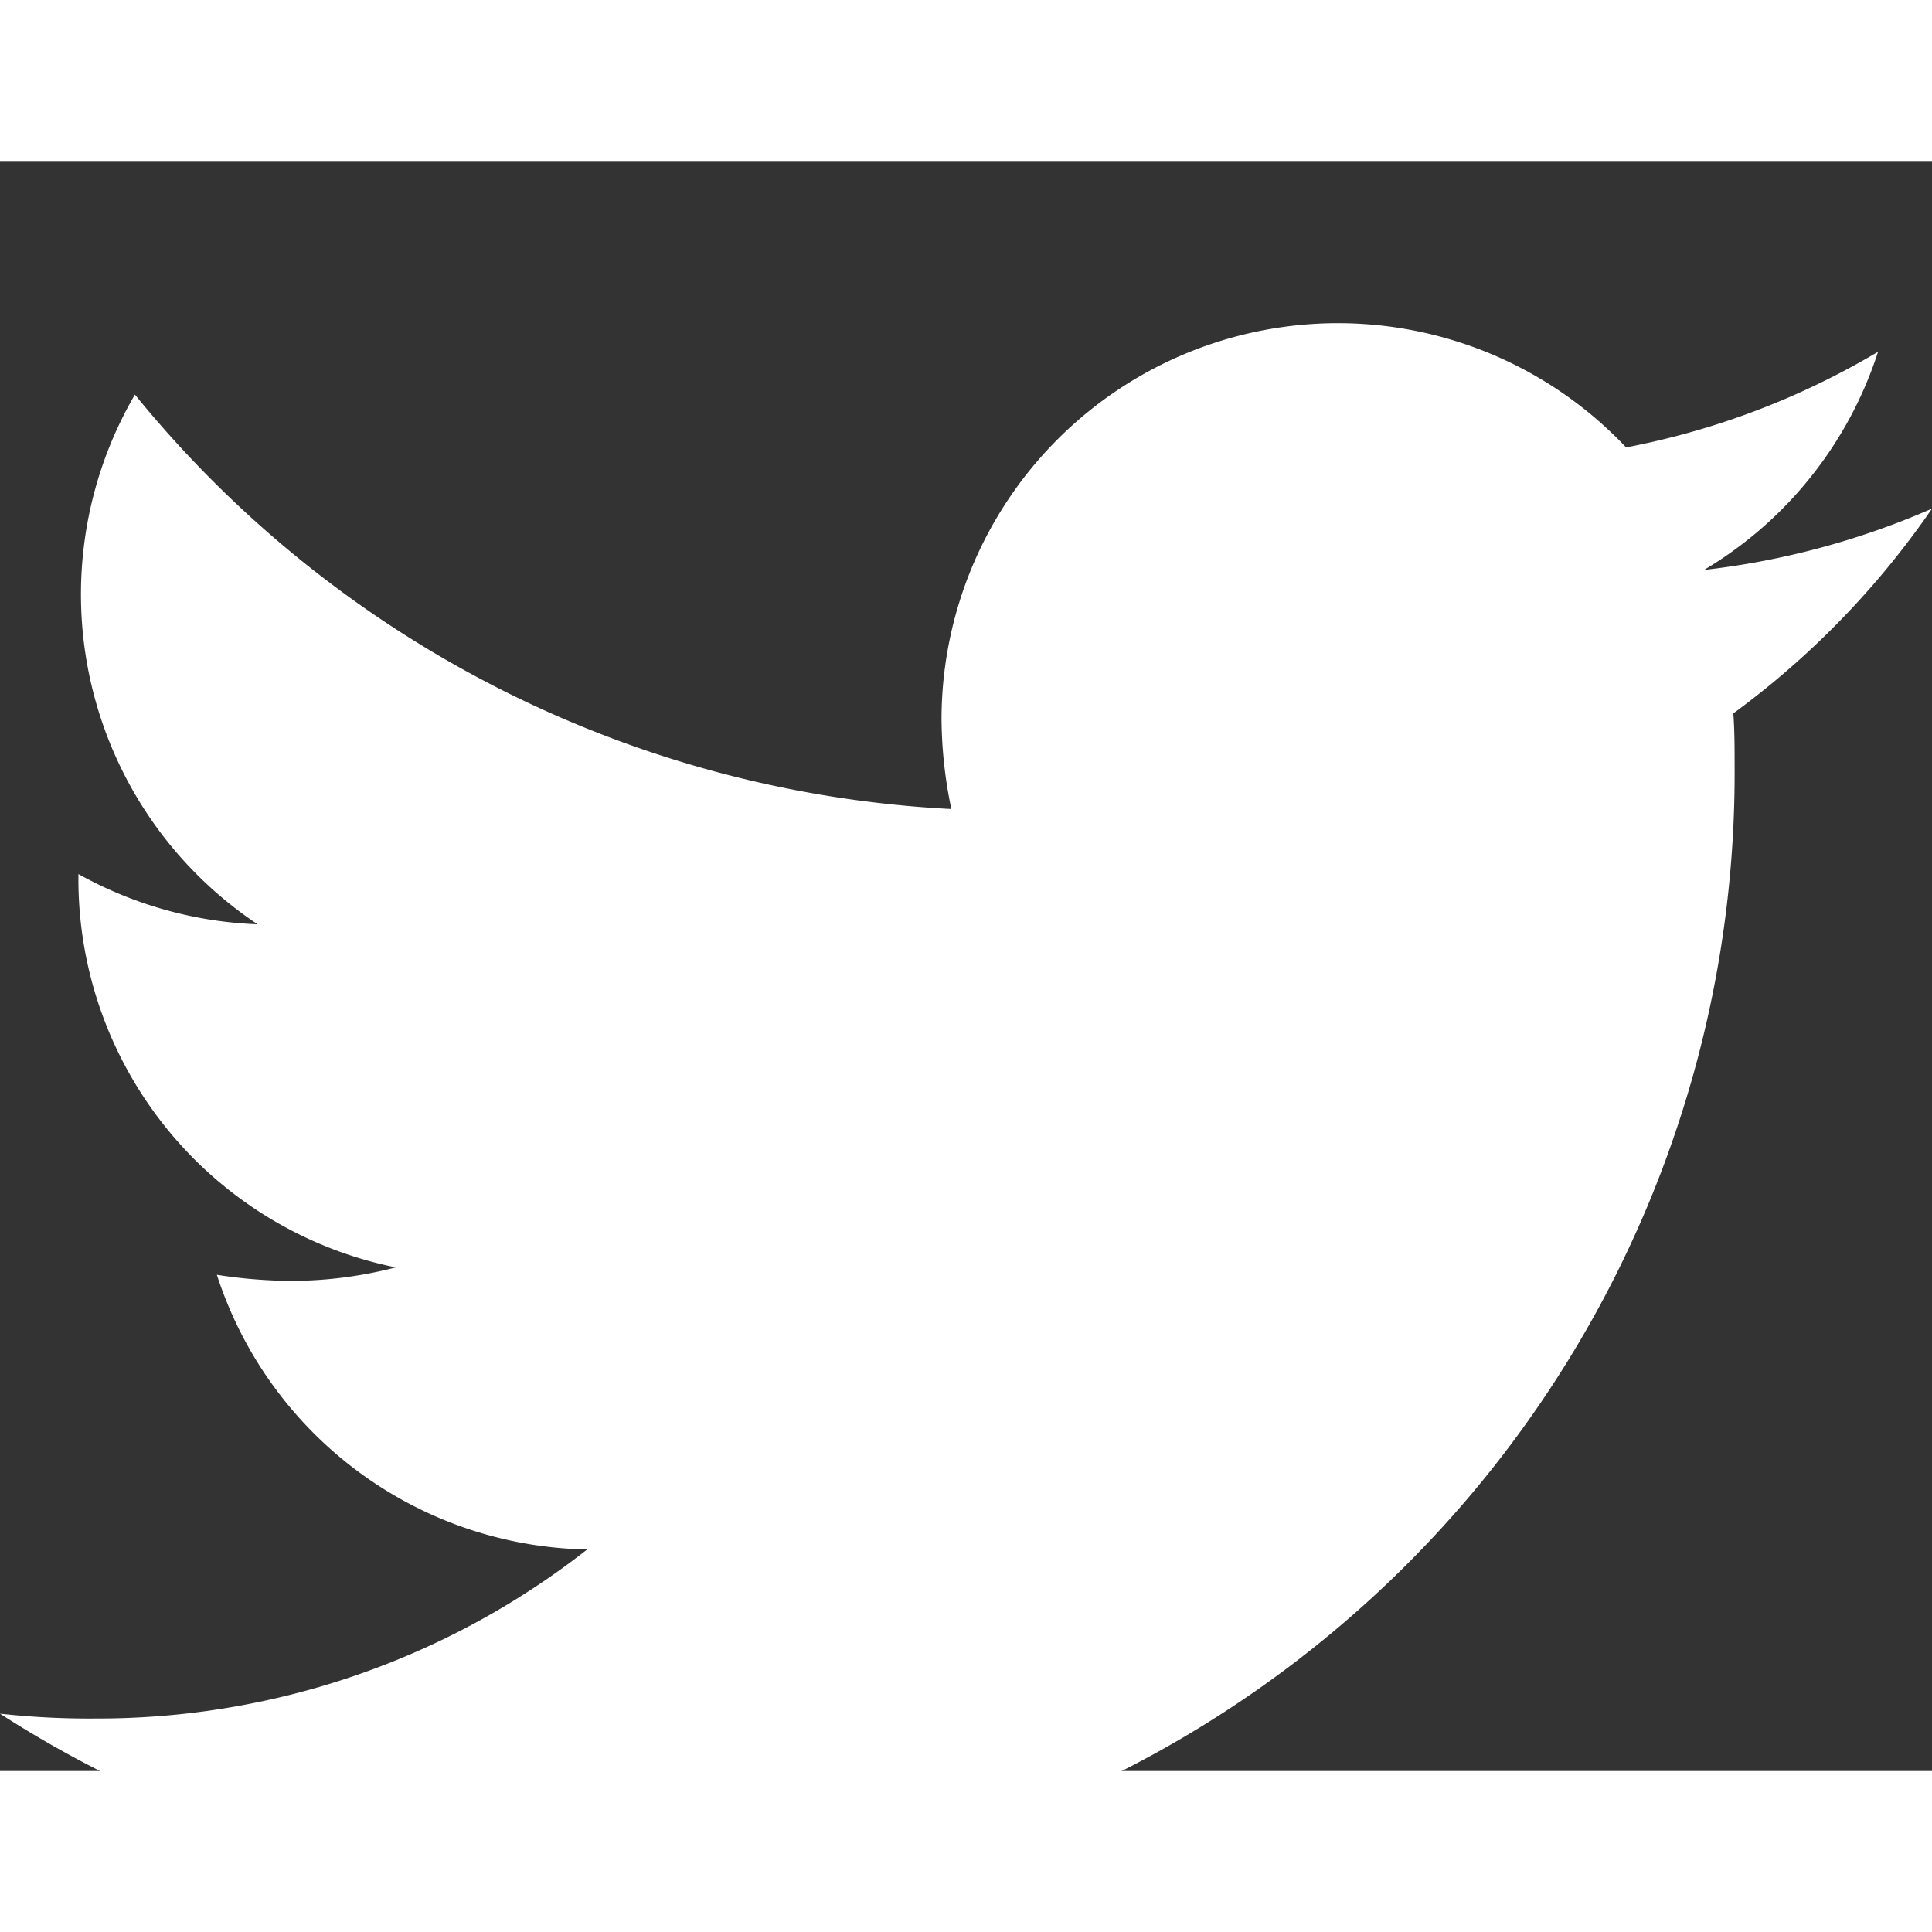 <svg xmlns="http://www.w3.org/2000/svg" width="24" height="24" viewBox="0 -1 12 10"><rect x="0" y="-1" width="12" height="10" fill="#333333" stroke="none"/><g transform="translate(0 0)"><path d="M10.766,2.429c.008.107.008.213.008.32a6.949,6.949,0,0,1-7,7A6.95,6.95,0,0,1,0,8.642a5.088,5.088,0,0,0,.594.03A4.925,4.925,0,0,0,3.647,7.622a2.464,2.464,0,0,1-2.3-1.706,3.1,3.1,0,0,0,.464.038,2.6,2.6,0,0,0,.647-.084A2.46,2.46,0,0,1,.487,3.457v-.03A2.477,2.477,0,0,0,1.6,3.739,2.463,2.463,0,0,1,.838.449,6.991,6.991,0,0,0,5.909,3.023a2.776,2.776,0,0,1-.061-.563A2.462,2.462,0,0,1,10.1.777,4.842,4.842,0,0,0,11.665.183a2.453,2.453,0,0,1-1.081,1.355A4.93,4.93,0,0,0,12,1.157,5.287,5.287,0,0,1,10.766,2.429Z" transform="translate(0 0.002)" fill="#fff"/></g></svg>